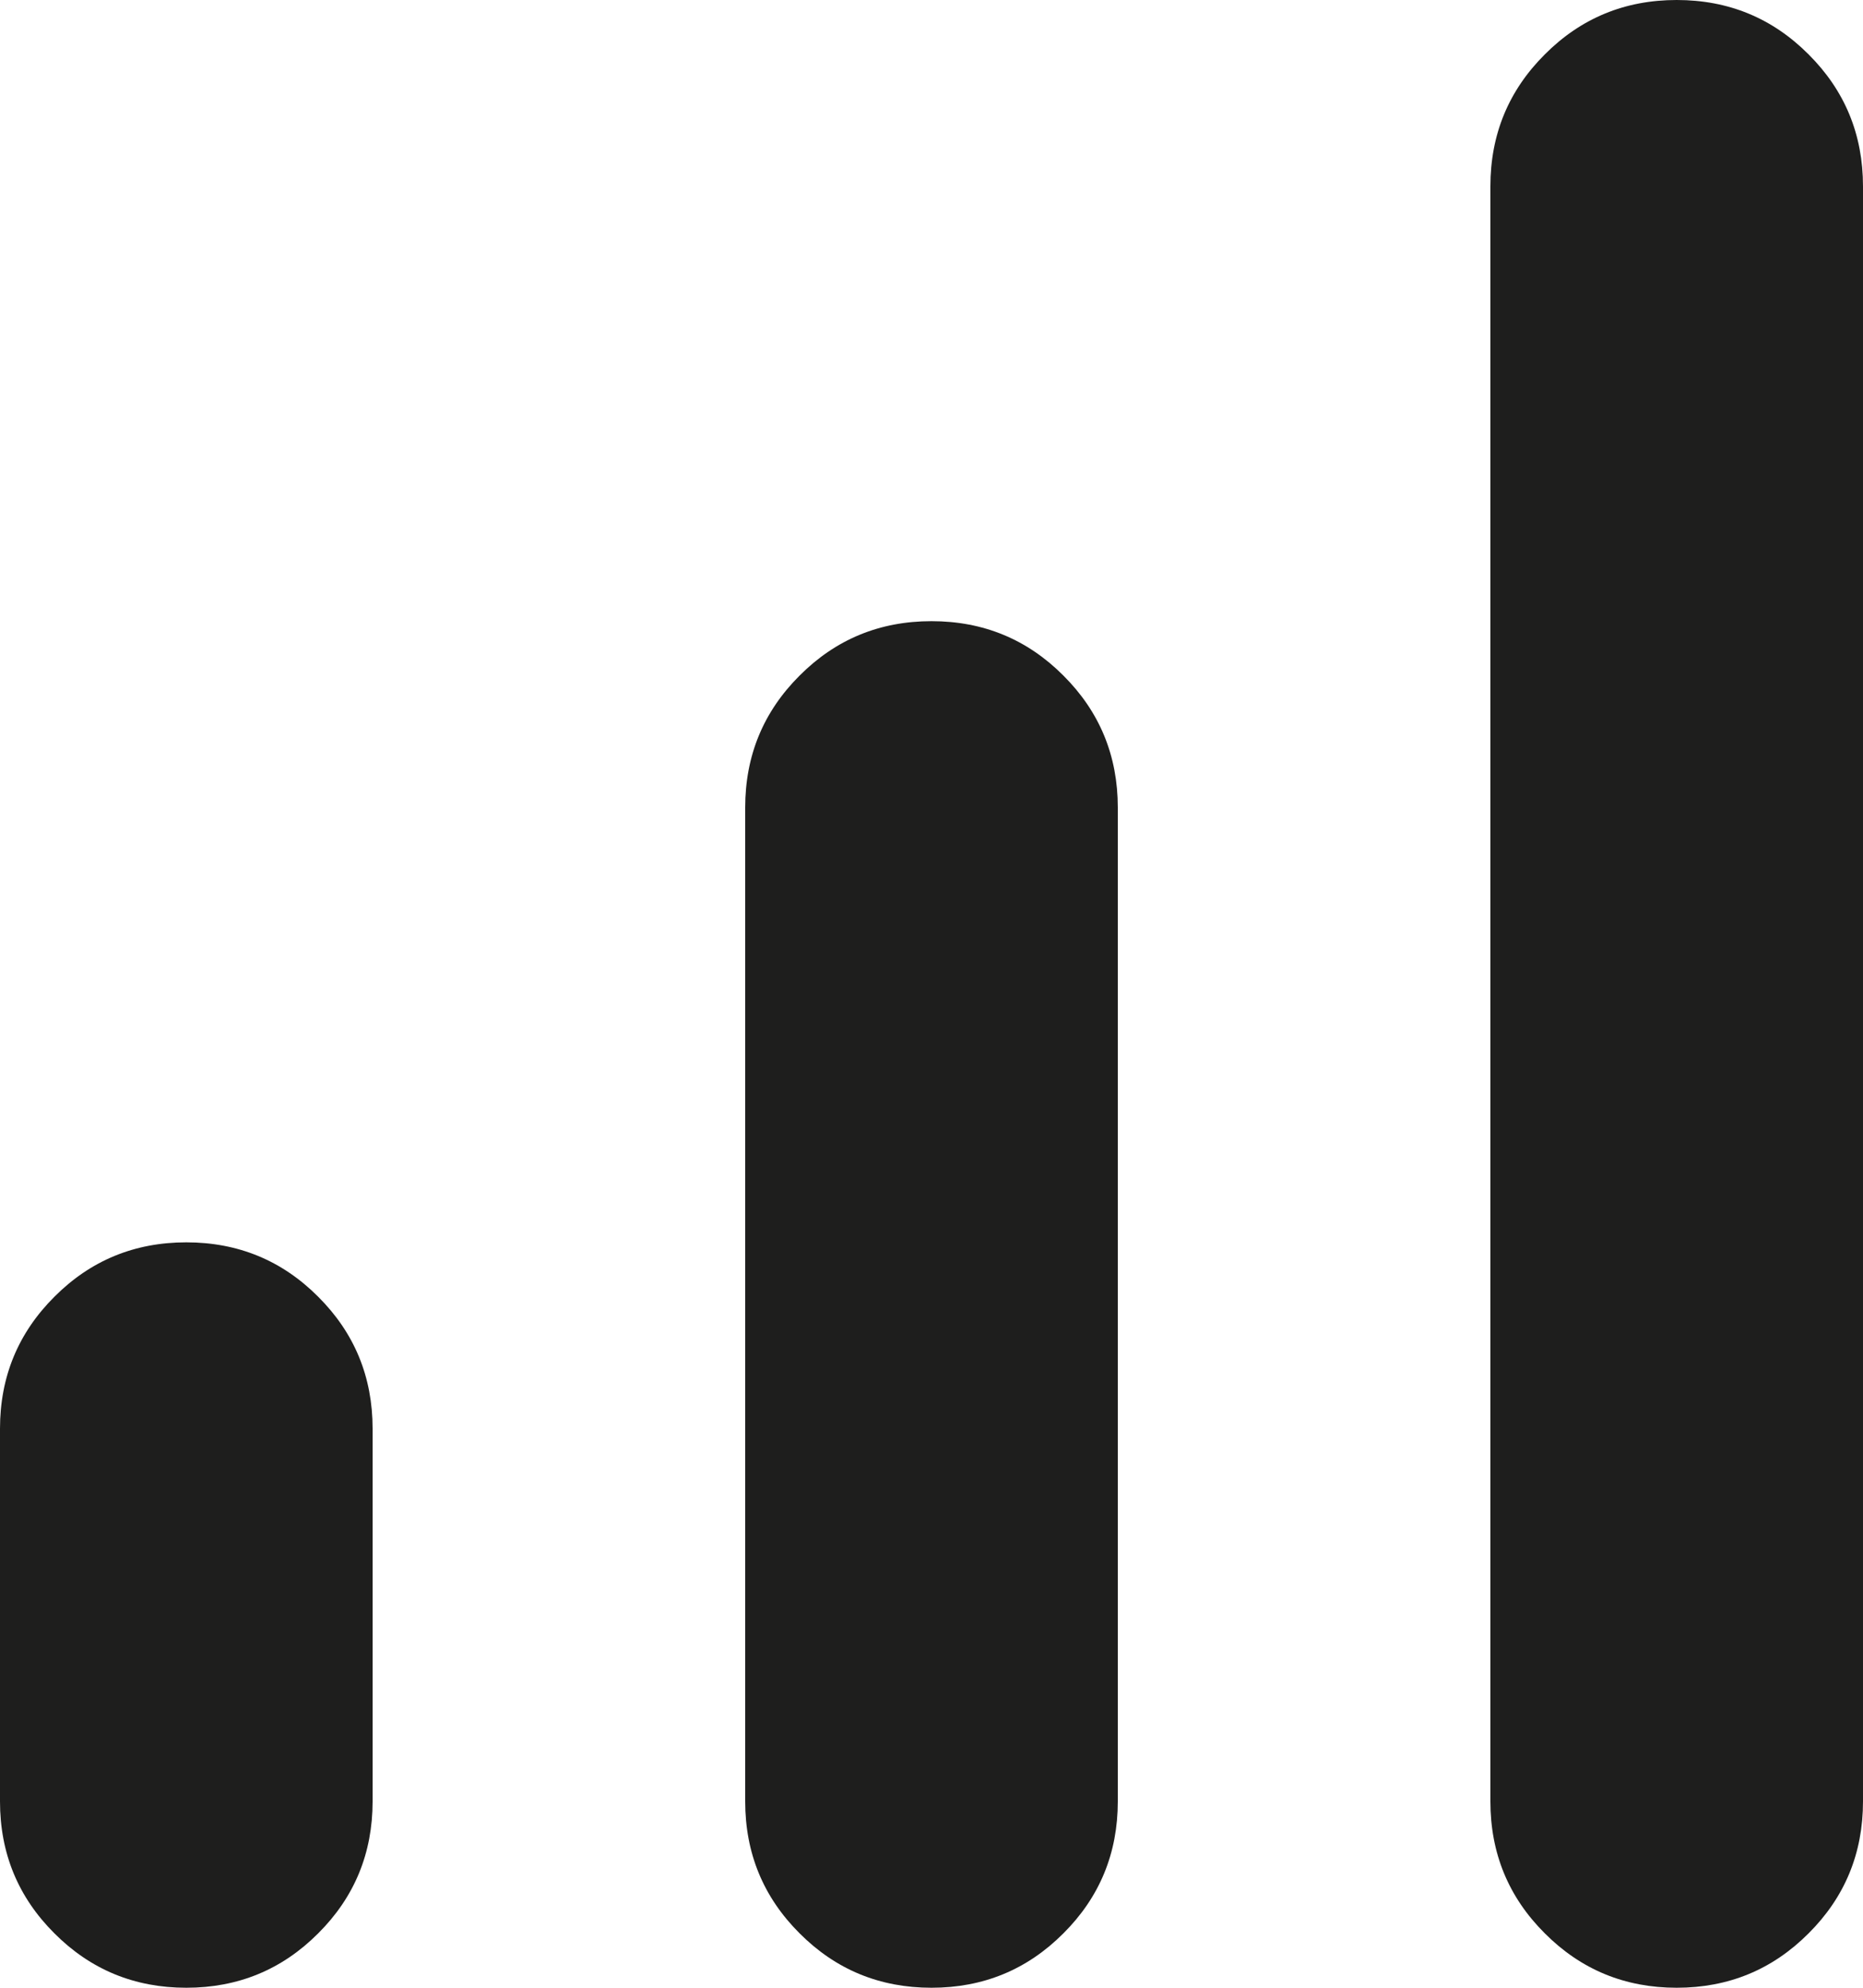 <?xml version="1.0" encoding="utf-8"?>
<svg xmlns="http://www.w3.org/2000/svg" fill="none" height="100%" overflow="visible" preserveAspectRatio="none" style="display: block;" viewBox="0 0 15 16" width="100%">
<path d="M1.5 16C1.083 16 0.729 15.854 0.438 15.562C0.146 15.271 0 14.917 0 14.5V11.5C0 11.083 0.146 10.729 0.438 10.438C0.729 10.146 1.083 10 1.5 10C1.917 10 2.271 10.146 2.562 10.438C2.854 10.729 3 11.083 3 11.5V14.5C3 14.917 2.854 15.271 2.562 15.562C2.271 15.854 1.917 16 1.5 16ZM7.5 16C7.083 16 6.729 15.854 6.438 15.562C6.146 15.271 6 14.917 6 14.5V6.5C6 6.083 6.146 5.729 6.438 5.438C6.729 5.146 7.083 5 7.5 5C7.917 5 8.271 5.146 8.562 5.438C8.854 5.729 9 6.083 9 6.5V14.5C9 14.917 8.854 15.271 8.562 15.562C8.271 15.854 7.917 16 7.5 16ZM13.5 16C13.083 16 12.729 15.854 12.438 15.562C12.146 15.271 12 14.917 12 14.5V1.5C12 1.083 12.146 0.729 12.438 0.438C12.729 0.146 13.083 0 13.5 0C13.917 0 14.271 0.146 14.562 0.438C14.854 0.729 15 1.083 15 1.5V14.5C15 14.917 14.854 15.271 14.562 15.562C14.271 15.854 13.917 16 13.5 16Z" fill="#030302" fill-opacity="0.89" id="signal_cellular_alt"/>
</svg>
